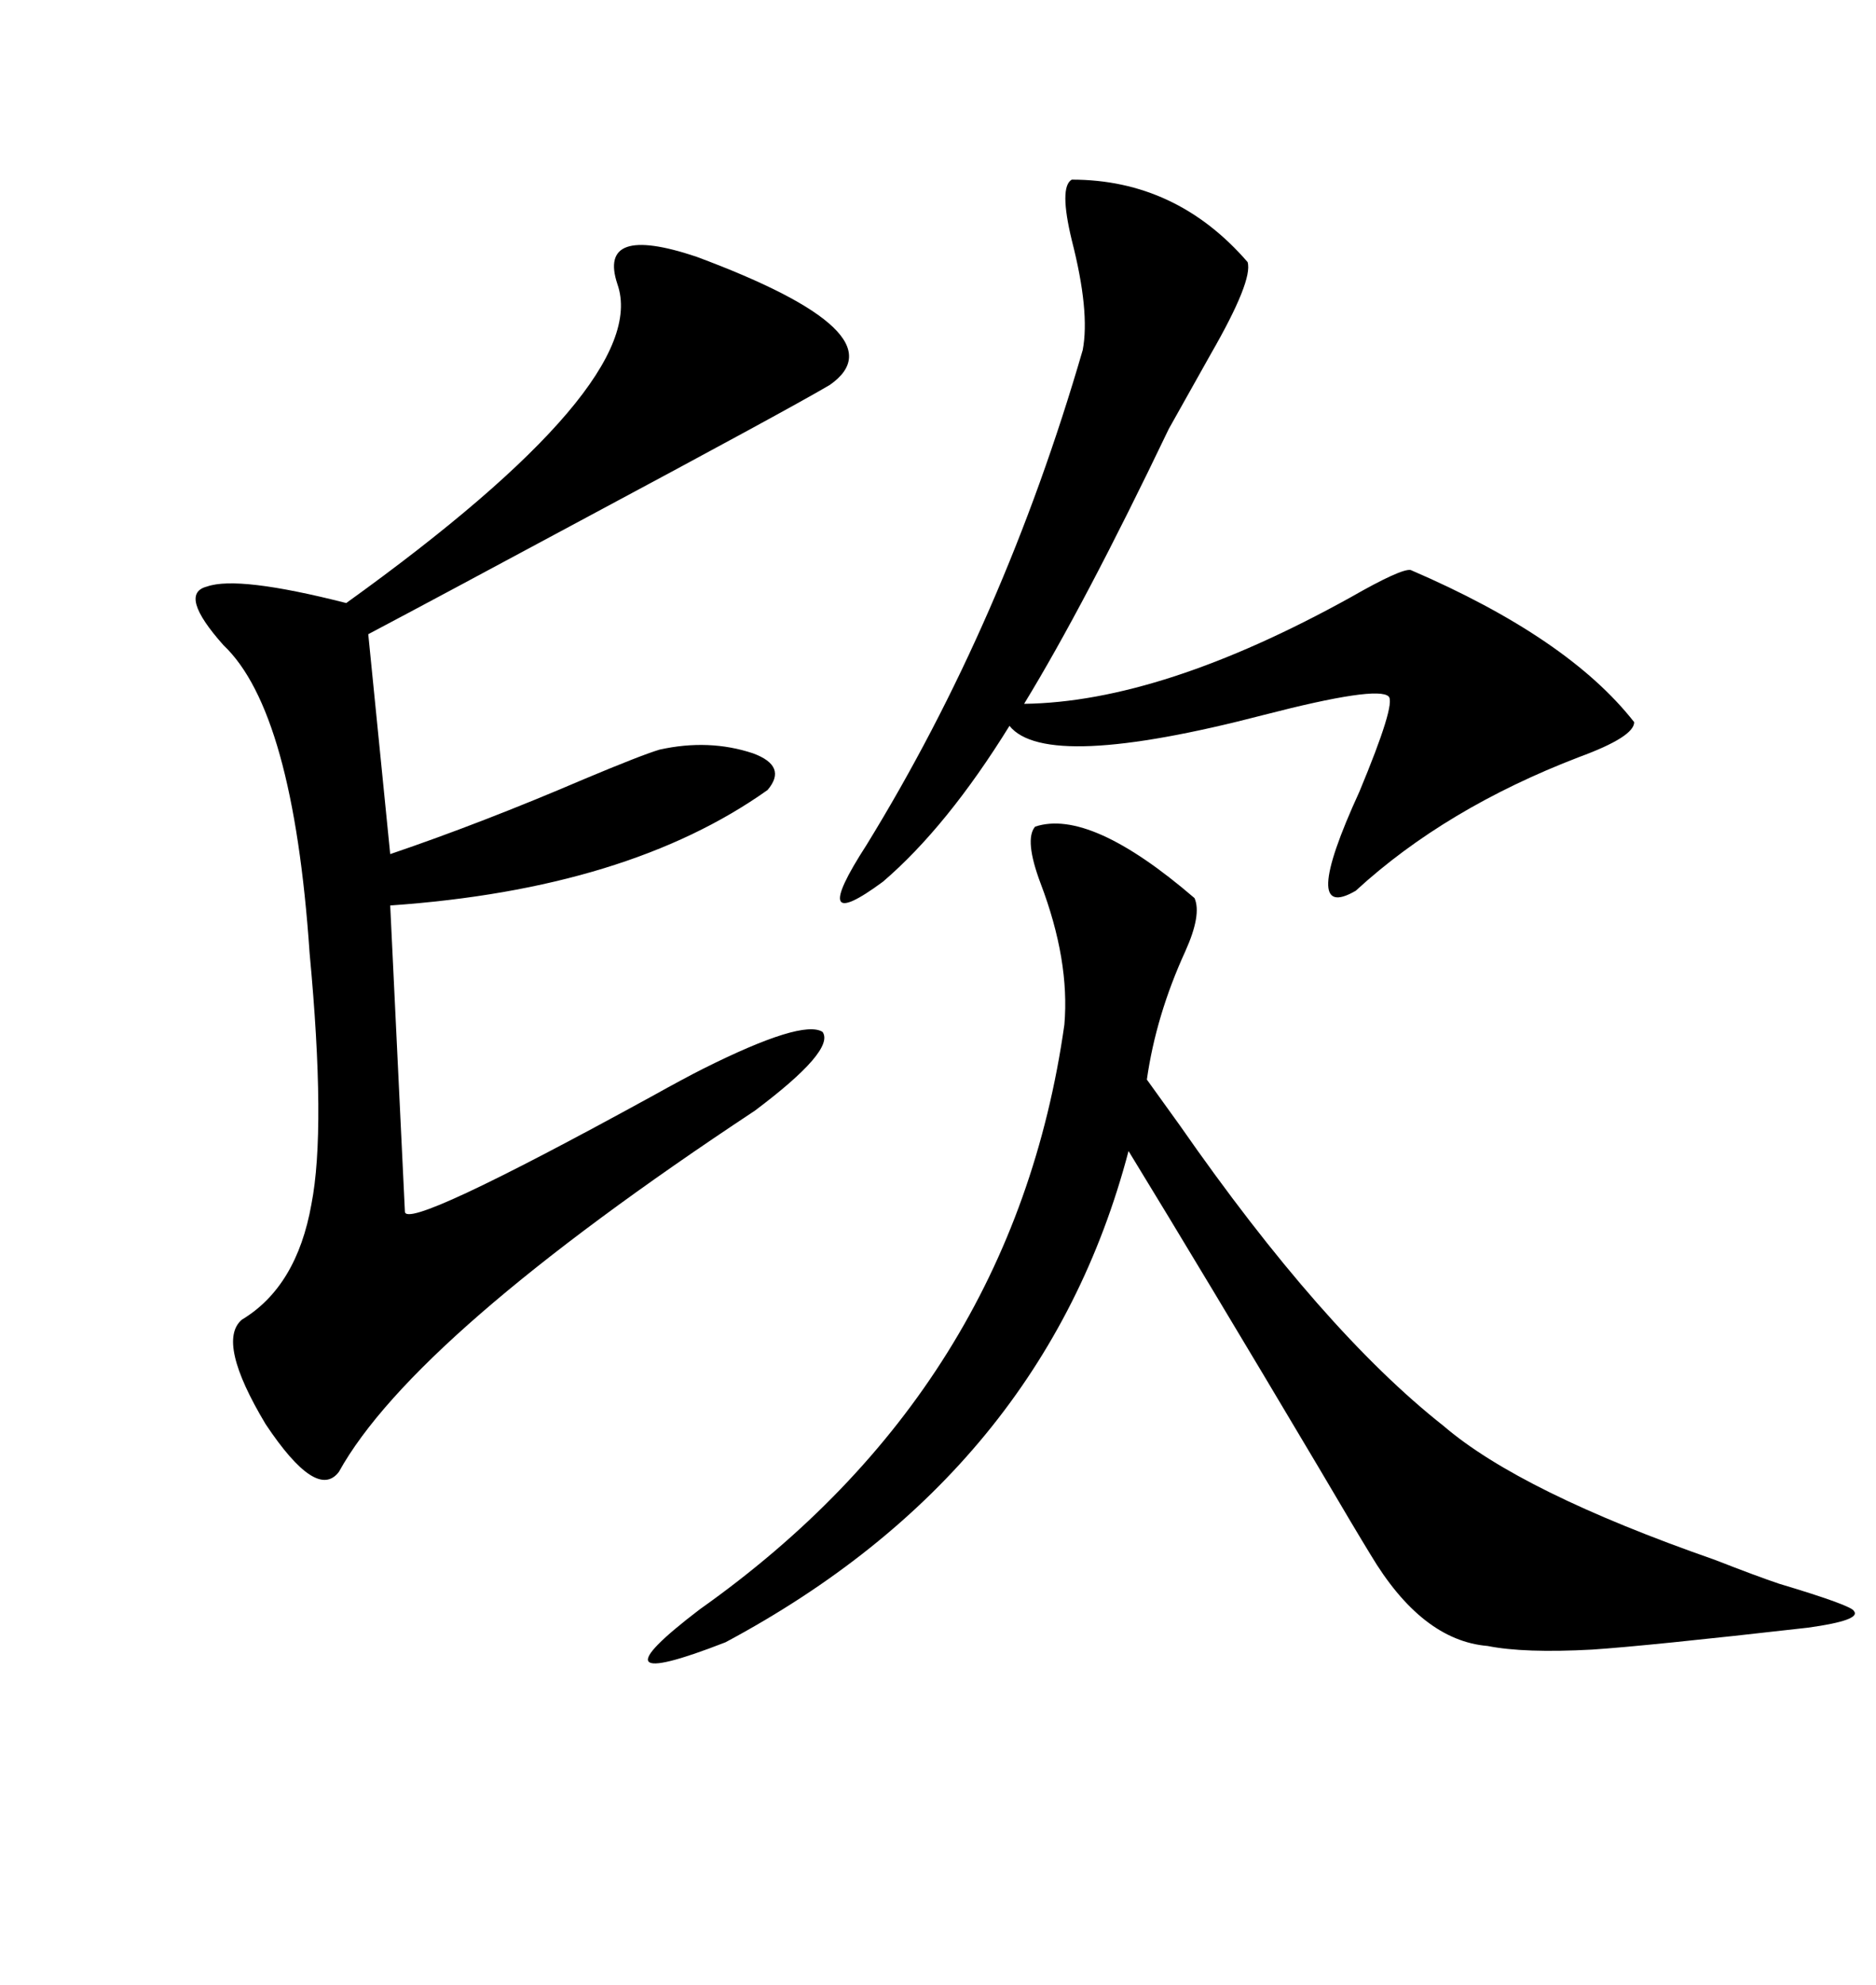 <svg xmlns="http://www.w3.org/2000/svg" xmlns:xlink="http://www.w3.org/1999/xlink" width="300" height="317.285"><path d="M111.33 41.02L111.33 41.02Q144.43 53.32 132.71 61.52L132.71 61.52Q126.27 65.33 92.87 83.20L92.87 83.20Q69.43 95.80 58.89 101.37L58.89 101.37L62.40 136.52Q77.05 131.54 93.46 124.51L93.46 124.51Q102.54 120.70 105.47 119.82L105.47 119.82Q113.38 118.07 120.41 120.41L120.41 120.41Q125.98 122.46 122.75 126.27L122.75 126.27Q100.49 142.09 62.40 144.73L62.40 144.73L64.75 193.65Q64.75 196.88 104.30 175.20L104.30 175.20Q109.57 172.27 112.50 170.80L112.50 170.80Q128.32 162.89 131.54 164.94L131.54 164.94Q133.59 167.87 120.70 177.54L120.70 177.54Q66.21 213.57 54.20 235.25L54.20 235.25Q50.68 239.94 42.48 227.64L42.48 227.64Q34.57 214.45 38.67 210.94L38.67 210.94Q47.46 205.66 49.80 192.48L49.80 192.48Q52.15 180.47 49.51 152.34L49.51 152.34Q46.88 113.67 35.74 103.13L35.74 103.13Q28.42 94.92 33.11 93.75L33.11 93.75Q38.09 91.99 55.37 96.39L55.37 96.39Q104.30 61.23 98.73 45.41L98.73 45.41Q95.51 35.74 111.33 41.02ZM165.53 132.13L165.53 132.13Q174.32 129.20 191.02 143.55L191.02 143.55Q192.19 146.19 189.55 152.05L189.55 152.05Q184.86 162.30 183.40 172.56L183.40 172.56Q184.86 174.61 188.67 179.88L188.67 179.88Q211.52 212.70 230.86 227.93L230.86 227.93Q243.16 238.48 274.22 249.32L274.22 249.32Q280.96 251.95 284.47 253.13L284.47 253.13Q296.19 256.64 296.48 257.52L296.48 257.52Q297.66 258.98 289.16 260.16L289.16 260.16Q263.38 263.09 254.59 263.67L254.59 263.67Q243.75 264.26 237.89 263.09L237.89 263.09Q227.34 262.21 219.14 248.44L219.14 248.44Q216.80 244.63 210.94 234.67L210.94 234.67Q192.48 203.61 180.47 183.98L180.47 183.98Q166.99 235.25 116.02 262.50L116.02 262.50Q93.46 271.29 111.91 257.23L111.91 257.23Q162.01 221.78 170.21 163.77L170.21 163.77Q171.09 153.52 166.41 141.21L166.41 141.21Q163.77 134.18 165.53 132.13ZM171.39 28.71L171.39 28.71Q188.09 28.71 199.51 41.89L199.51 41.89Q200.39 44.82 193.65 56.54L193.65 56.54Q189.55 63.87 186.91 68.55L186.91 68.55Q173.44 96.68 163.77 112.50L163.77 112.50Q185.74 112.21 215.92 95.51L215.92 95.51Q224.12 90.82 225.59 91.11L225.59 91.11Q250.78 101.95 261.33 115.43L261.33 115.43Q261.33 117.77 252.54 121.00L252.54 121.00Q231.15 129.20 216.80 142.38L216.80 142.38Q207.71 147.66 217.38 126.56L217.38 126.56Q223.24 112.50 222.07 111.33L222.07 111.33Q220.31 109.57 202.15 114.26L202.15 114.26Q167.29 123.34 161.43 116.02L161.43 116.02Q151.46 132.13 141.21 140.92L141.21 140.92Q128.91 150 138.57 135.06L138.57 135.06Q160.55 99.32 173.14 55.96L173.14 55.96Q174.32 49.80 171.39 38.38L171.39 38.38Q169.34 29.88 171.39 28.71Z"/></svg>